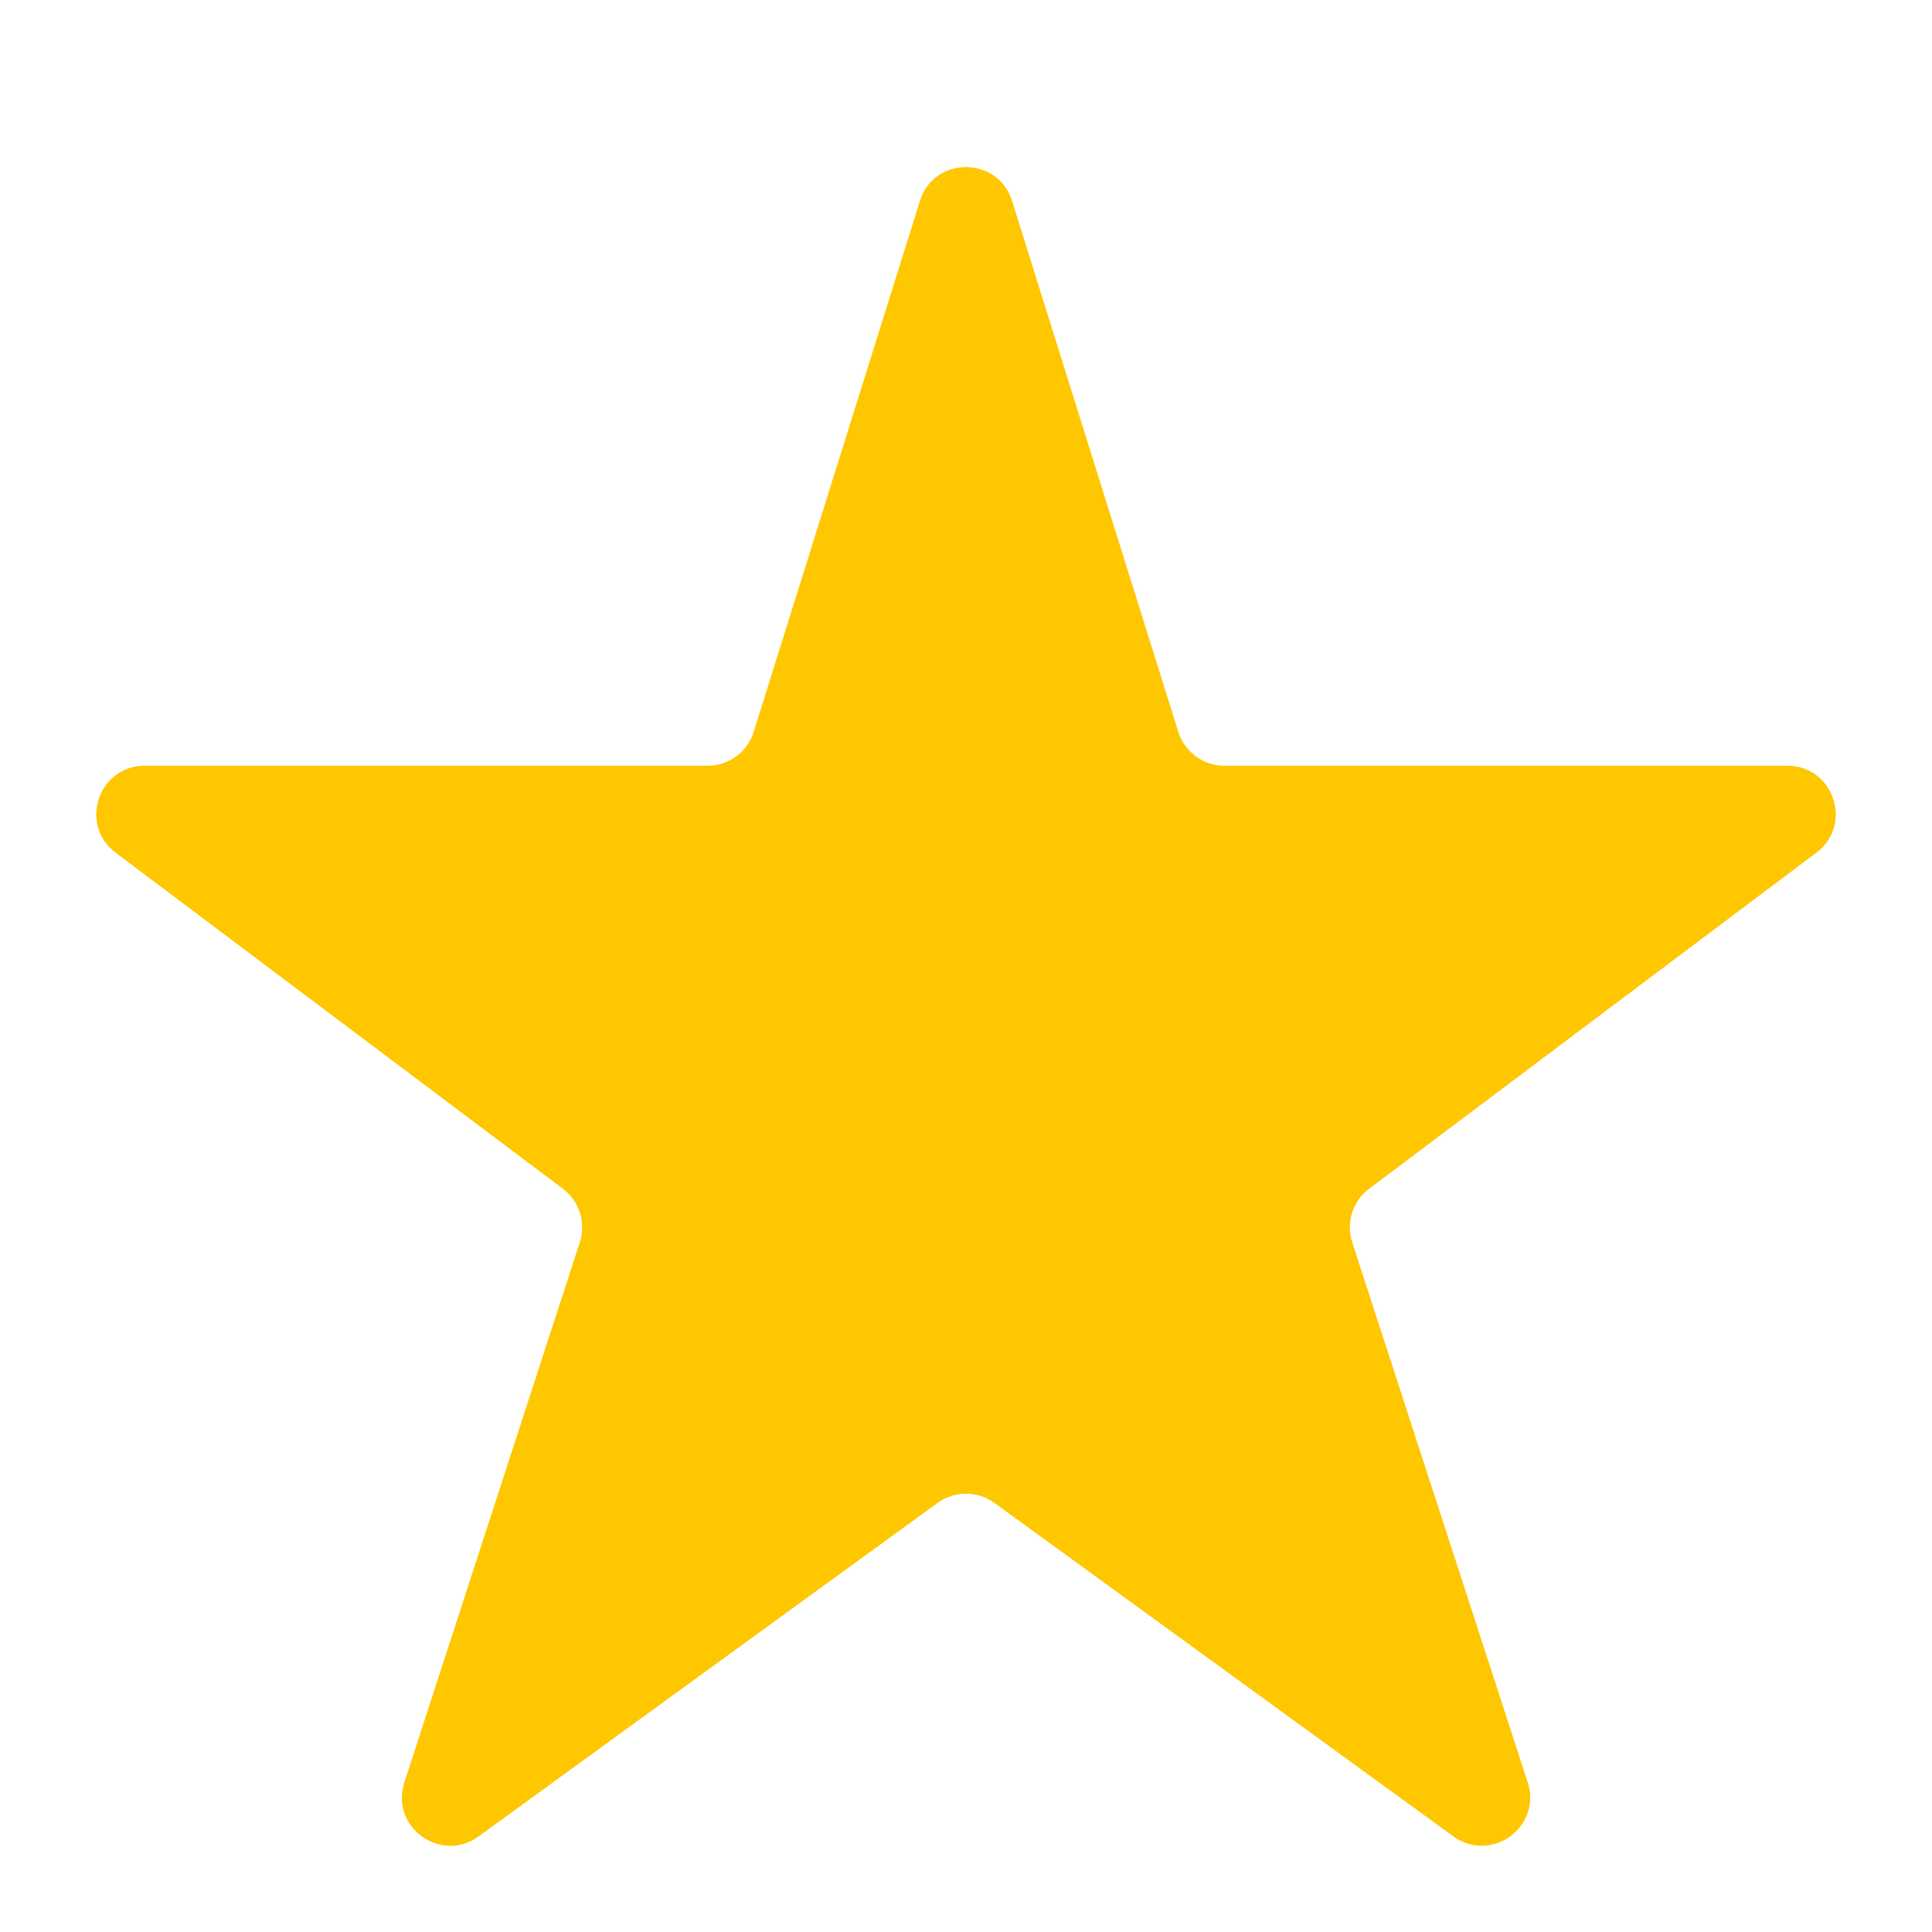 <svg width="20" height="20" viewBox="0 0 20 20" fill="none" xmlns="http://www.w3.org/2000/svg">
<g id="Rate">
<path id="Vector" d="M9.523 2.08C9.669 1.613 10.331 1.613 10.477 2.08L12.198 7.577C12.263 7.785 12.457 7.927 12.675 7.927H18.502C18.983 7.927 19.187 8.539 18.803 8.827L14.173 12.306C14.002 12.434 13.932 12.657 13.998 12.86L15.815 18.451C15.964 18.912 15.437 19.295 15.045 19.01L10.294 15.558C10.119 15.431 9.881 15.431 9.706 15.558L4.955 19.01C4.563 19.295 4.036 18.912 4.186 18.451L6.002 12.86C6.068 12.657 5.998 12.434 5.827 12.306L1.197 8.827C0.813 8.539 1.017 7.927 1.498 7.927H7.325C7.544 7.927 7.737 7.785 7.802 7.577L9.523 2.08Z" fill="#FFC700"/>
</g>
</svg>
